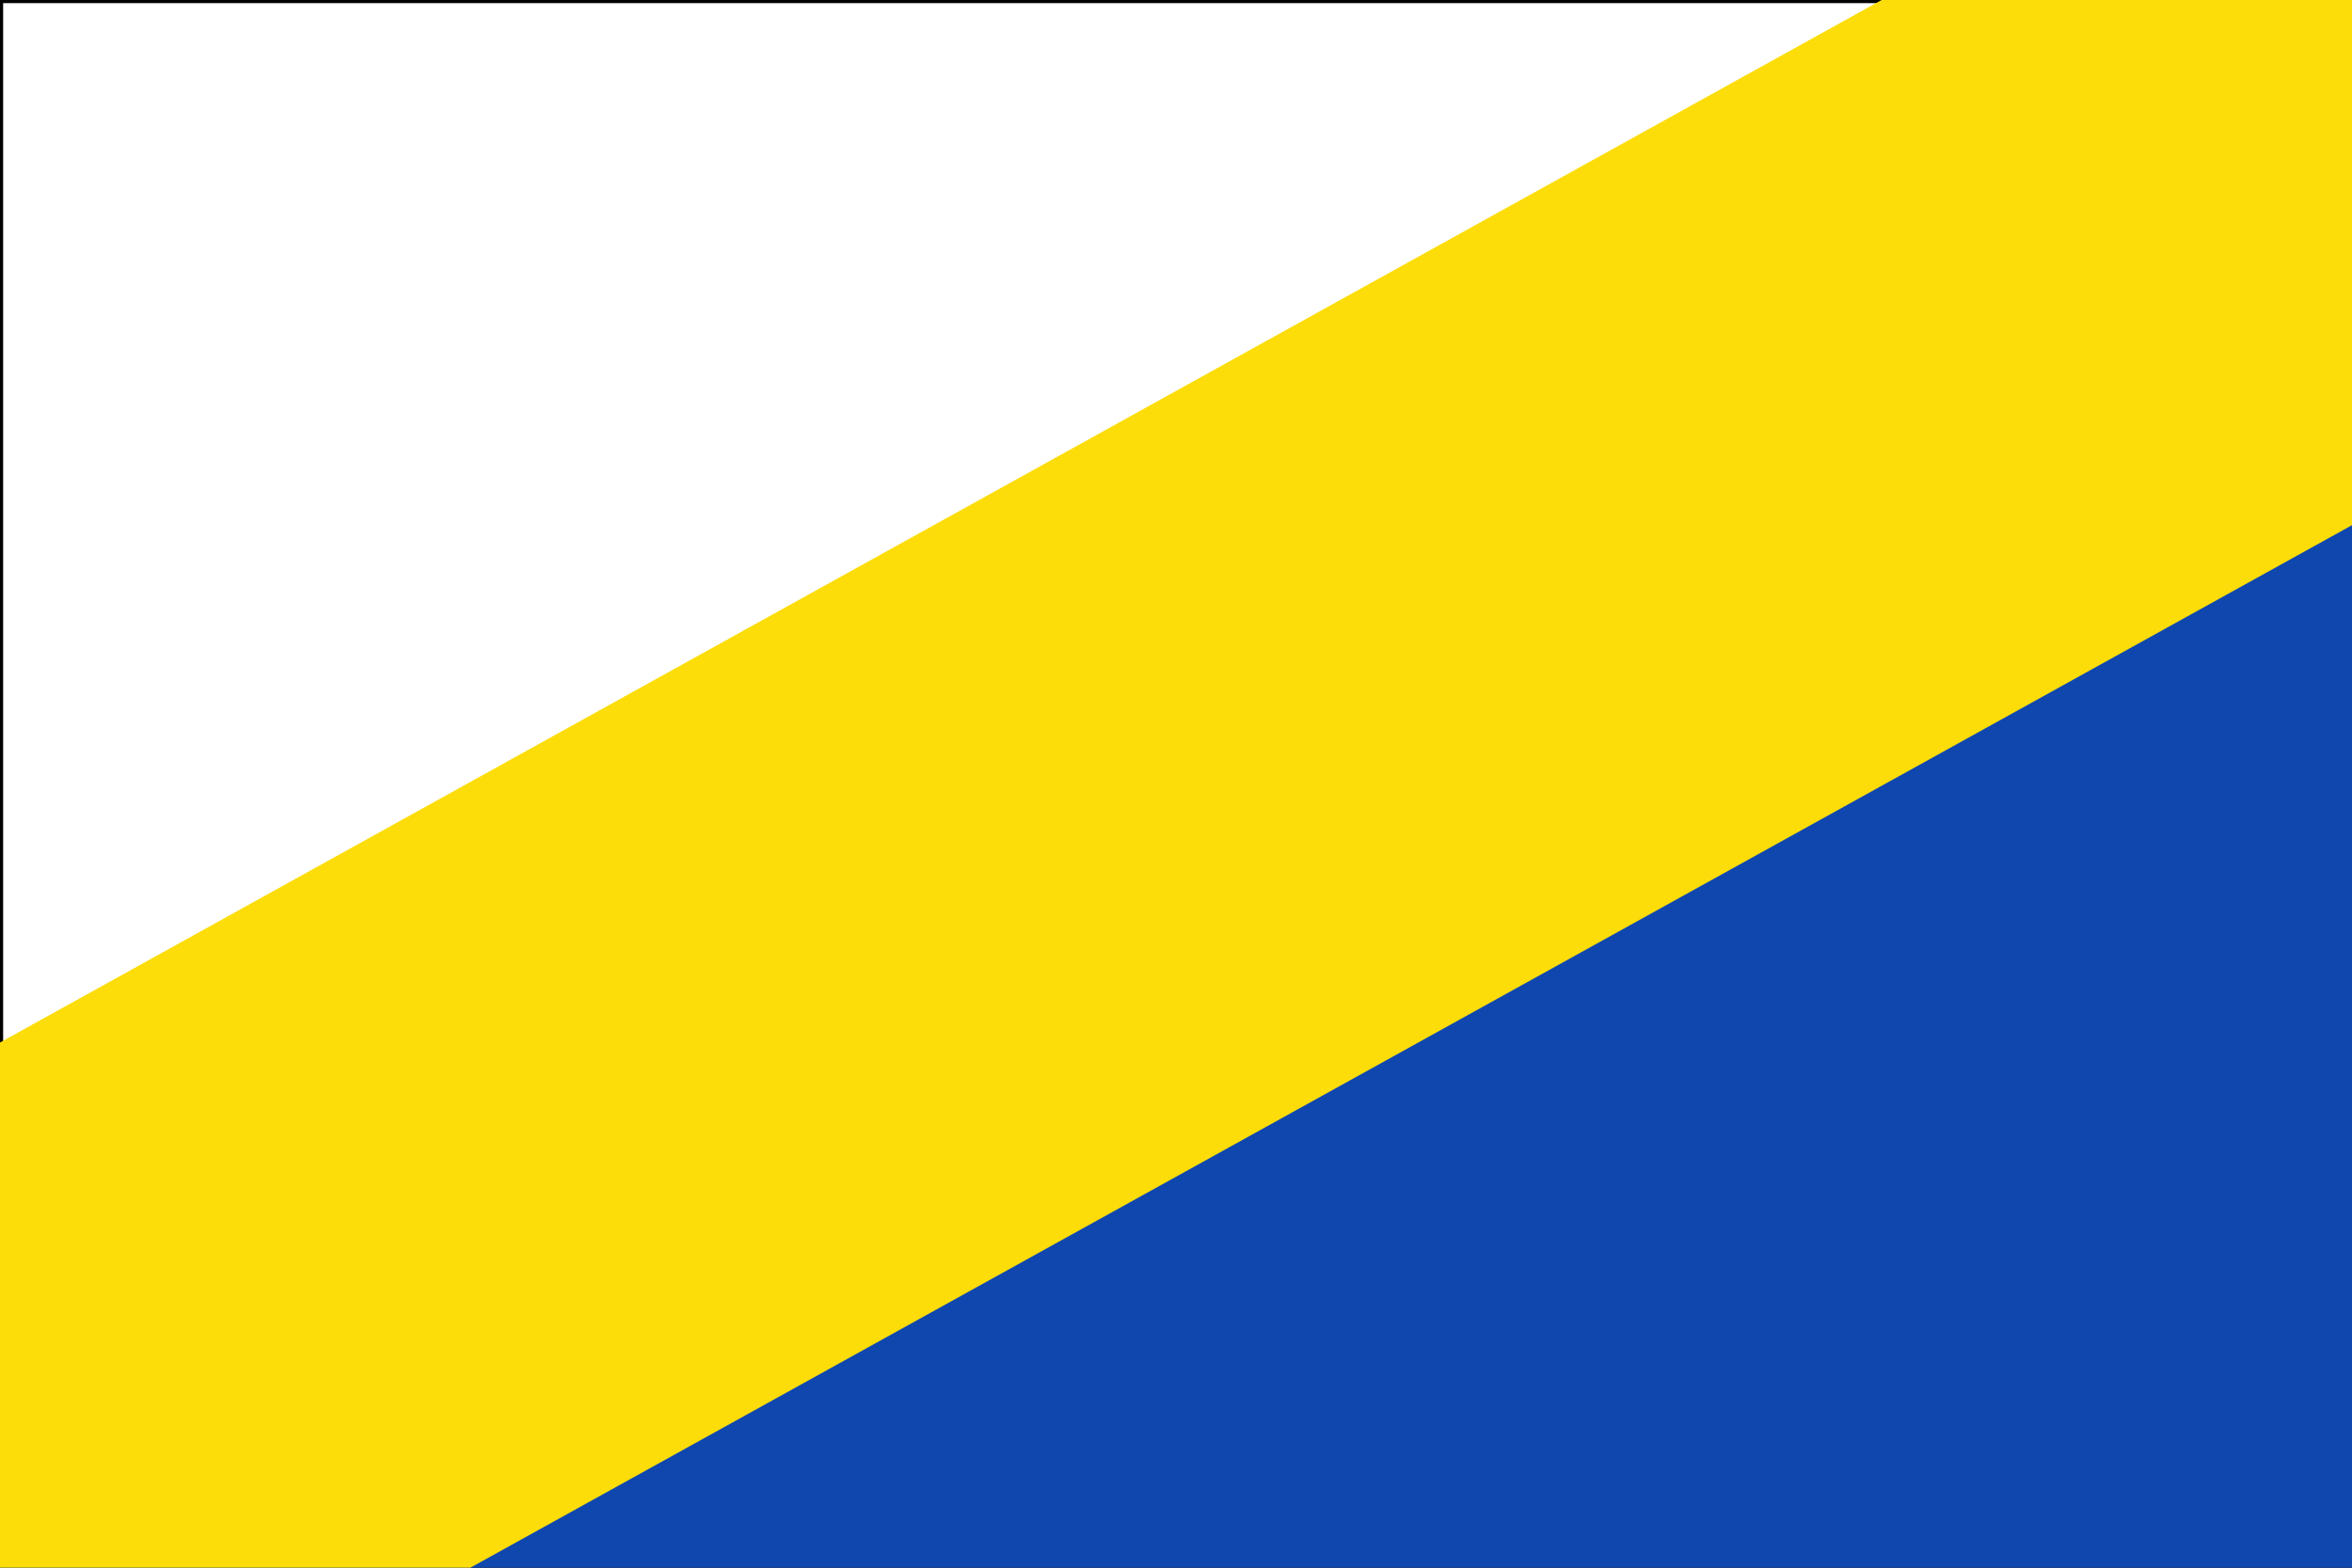 <?xml version="1.0" encoding="utf-8"?><!DOCTYPE svg PUBLIC "-//W3C//DTD SVG 1.1//EN" "http://www.w3.org/Graphics/SVG/1.1/DTD/svg11.dtd"><svg viewBox="0,0,750,500" xmlns="http://www.w3.org/2000/svg"><rect x="0" y="0" width="750" height="500" fill="#808080" stroke="none"/><g><path d="m.5.5v499h749v-499z" fill="#fff" stroke="#000"/><path d="m0 500h750v-500z" fill="#0f47af"/><path d="m0 500h150l600-332.5v-167.5h-150l-600 332.5z" fill="#fcdd09"/></g></svg>
